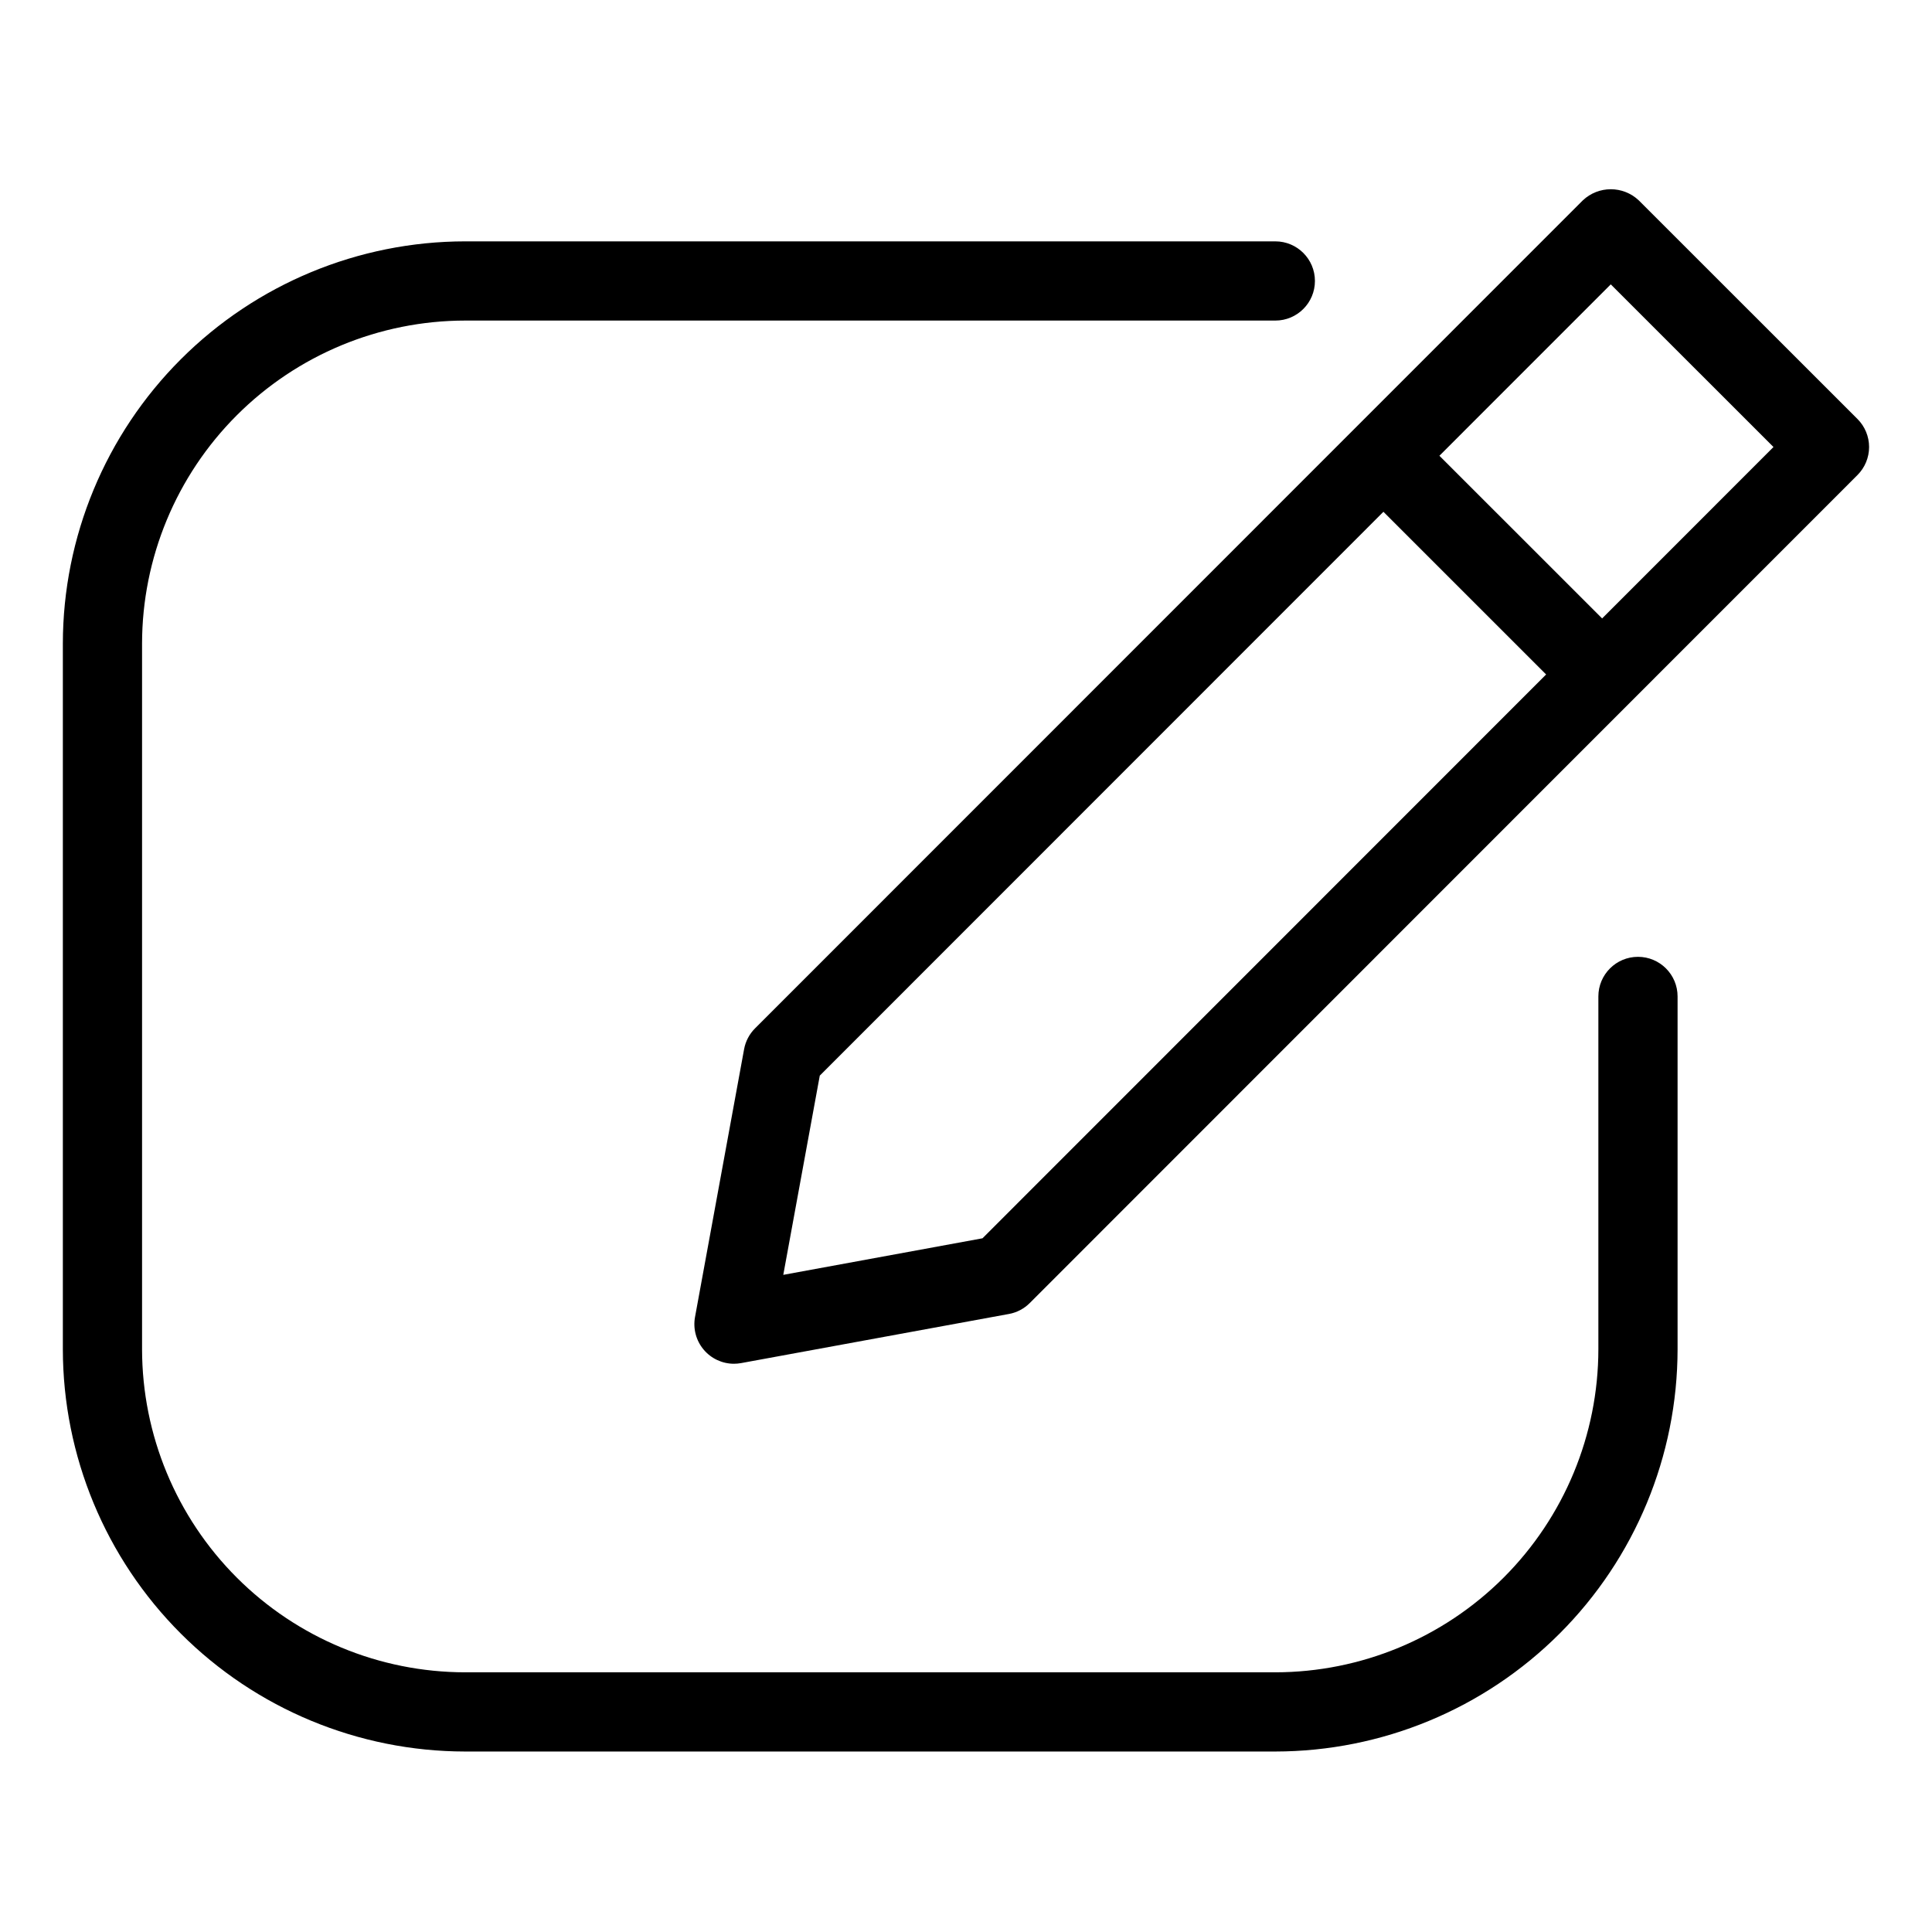 <?xml version="1.0" encoding="UTF-8"?>
<!-- Uploaded to: SVG Repo, www.svgrepo.com, Generator: SVG Repo Mixer Tools -->
<svg fill="#000000" width="800px" height="800px" version="1.1" viewBox="144 144 512 512" xmlns="http://www.w3.org/2000/svg">
 <g>
  <path d="m578.08 397.57c-5.797 0-10.496 4.699-10.496 10.496v93.508-0.004c-0.023 22.699-9.051 44.457-25.102 60.508s-37.809 25.078-60.508 25.102h-214.72 0.004c-22.699-0.023-44.457-9.051-60.508-25.102-16.047-16.051-25.074-37.809-25.102-60.504v-187.01c0.023-22.699 9.055-44.461 25.102-60.508 16.051-16.051 37.809-25.078 60.508-25.102h214.72-0.004c5.797 0 10.496-4.699 10.496-10.496 0-5.797-4.699-10.496-10.496-10.496h-214.72 0.004c-28.262 0.031-55.359 11.273-75.344 31.258s-31.227 47.078-31.258 75.344v187.01c0.031 28.262 11.273 55.355 31.258 75.34 19.984 19.988 47.082 31.227 75.344 31.258h214.72-0.004c28.266-0.031 55.359-11.27 75.344-31.258 19.984-19.984 31.227-47.078 31.258-75.34v-93.508c0-5.797-4.699-10.496-10.496-10.496z"/>
  <path d="m636.26 255.05-57.965-57.945c-4.164-3.938-10.676-3.938-14.84 0l-219.36 219.42c-1.508 1.5-2.519 3.43-2.902 5.523l-13.004 70.969c-0.562 3.066 0.266 6.223 2.262 8.617 1.992 2.391 4.945 3.777 8.062 3.777 0.633-0.004 1.266-0.062 1.891-0.176l70.973-13.02v0.004c2.094-0.383 4.019-1.395 5.523-2.902l159.1-159.16h0.004v-0.004l60.25-60.266c1.969-1.969 3.074-4.637 3.074-7.422s-1.105-5.453-3.074-7.422zm-231.89 217.11-52.793 9.688 9.672-52.797 149.37-149.42 43.121 43.109zm164.21-164.27-43.121-43.109 45.41-45.422 43.121 43.105z"/>
 </g>
</svg>